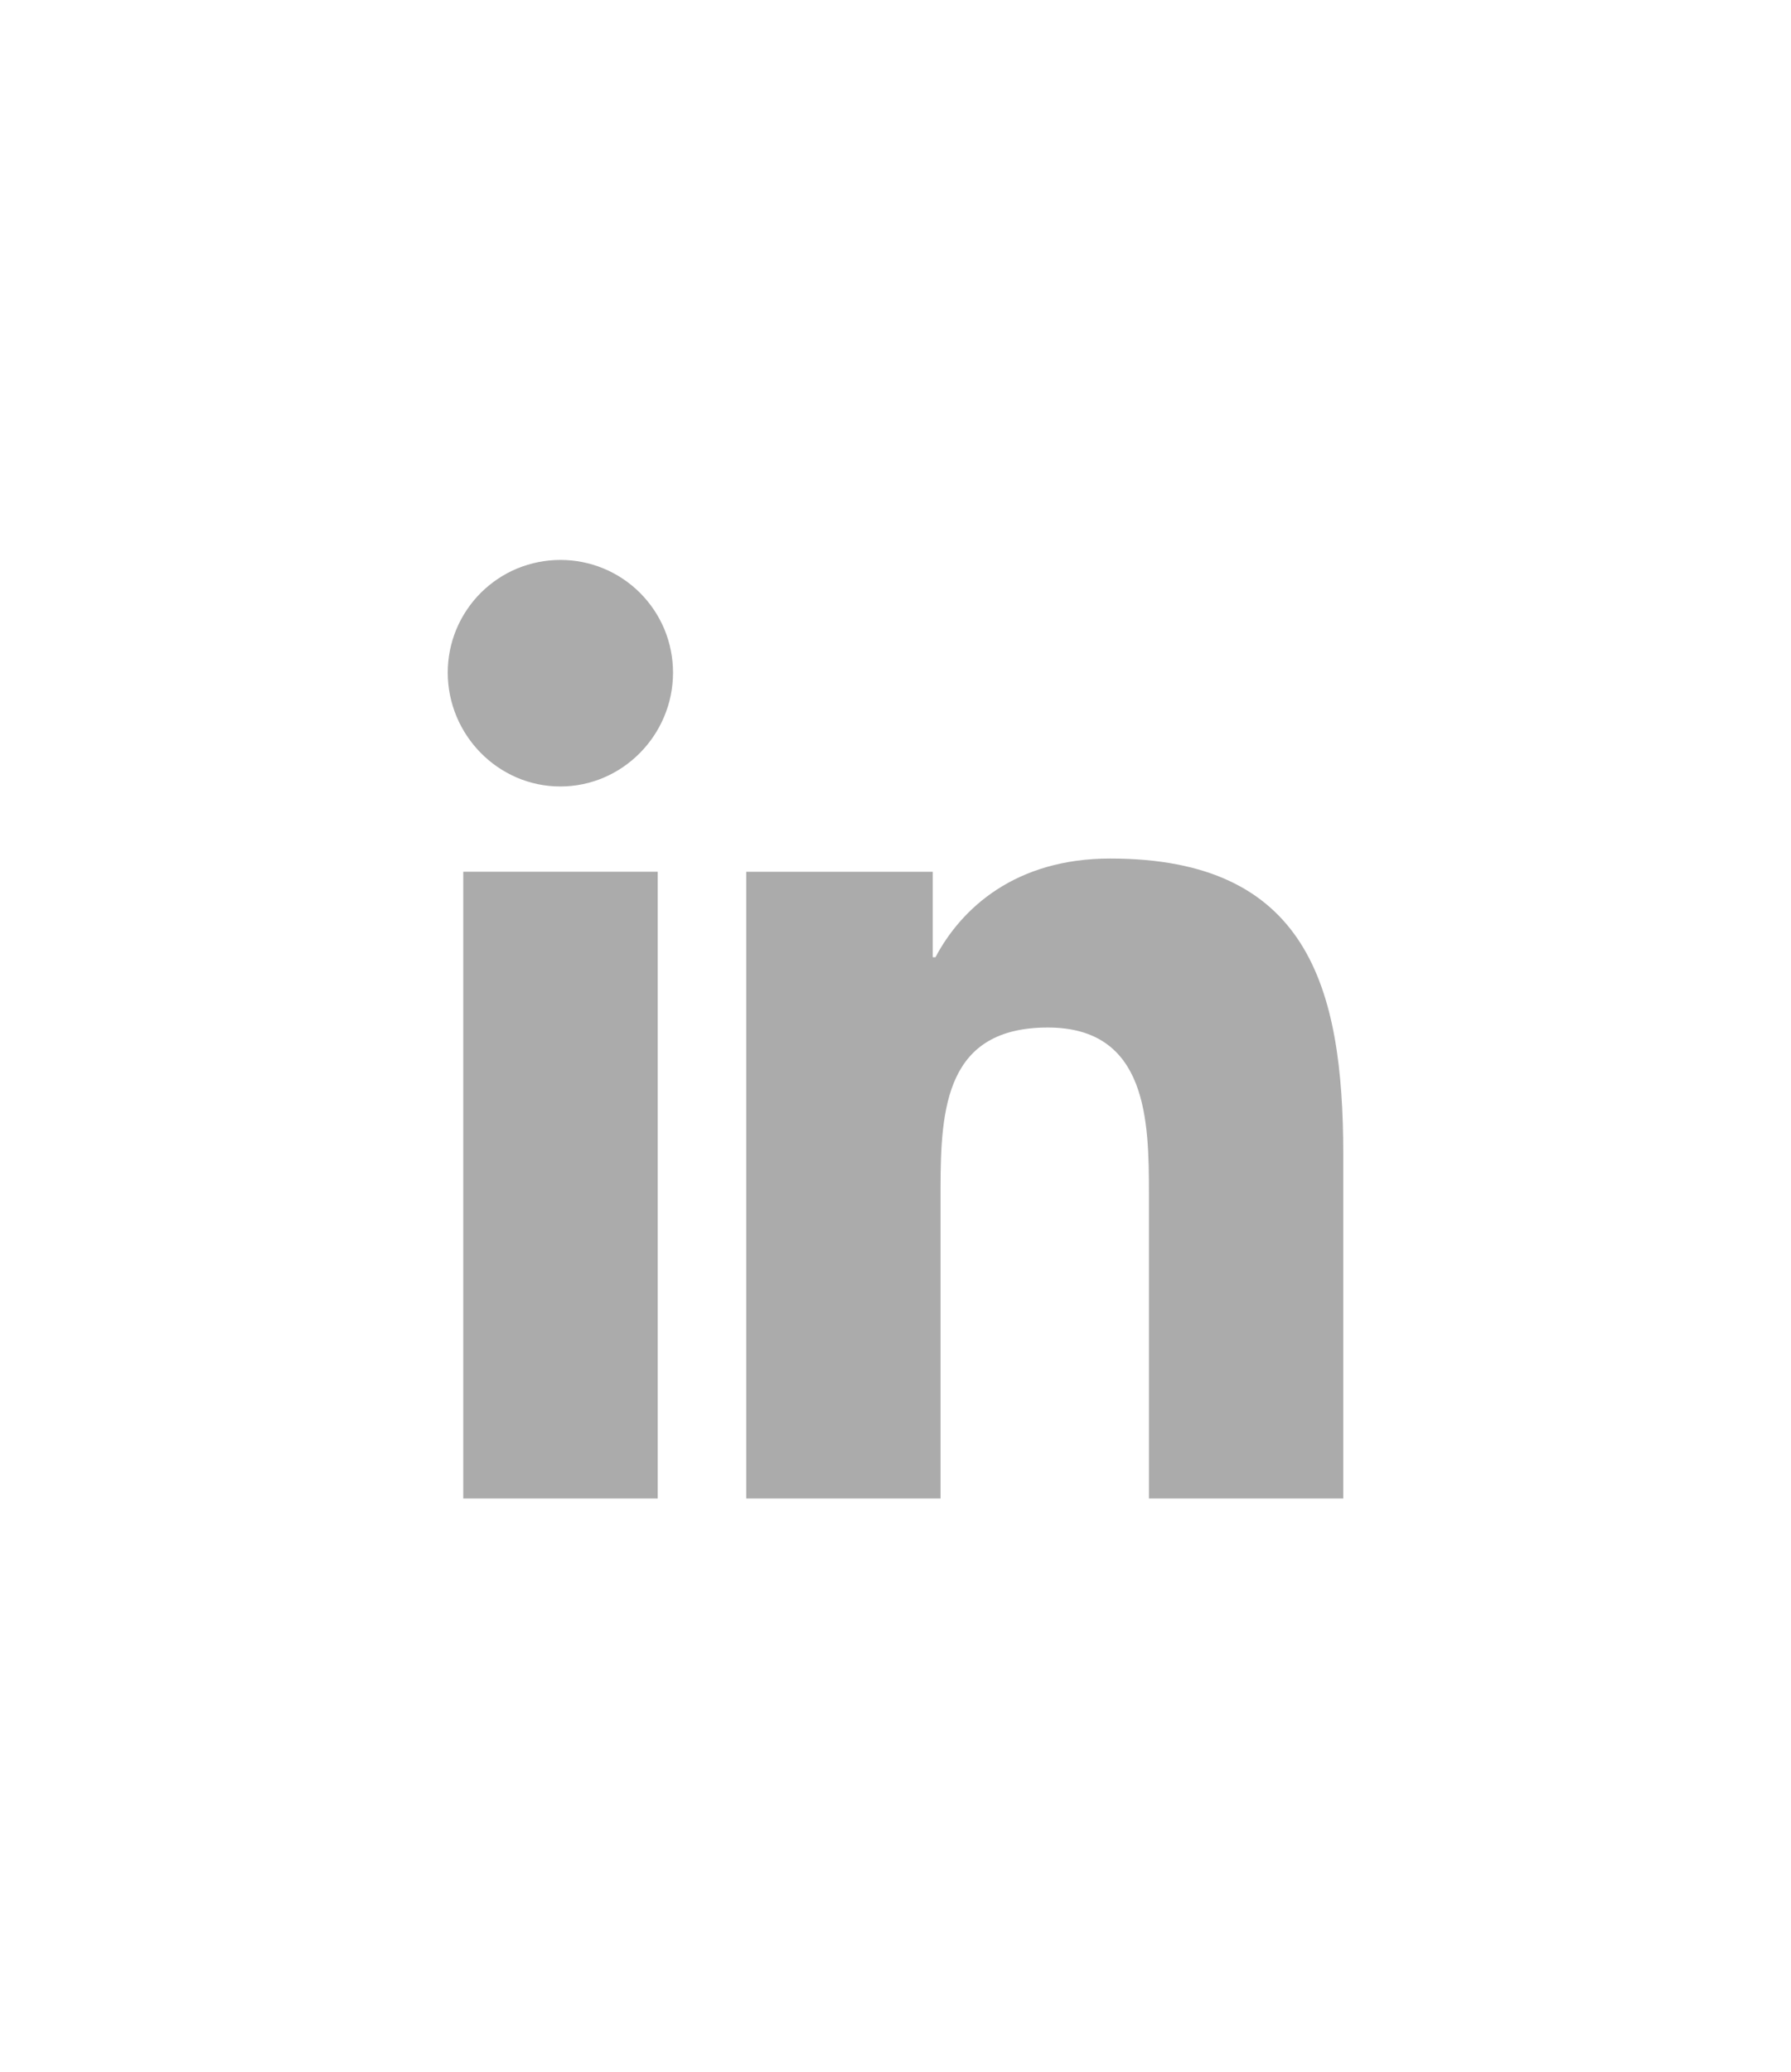 <svg width="32" height="37" viewBox="0 0 32 37" fill="none" xmlns="http://www.w3.org/2000/svg">
<path d="M10.014 10C9.749 10 9.488 10.052 9.243 10.152C8.999 10.253 8.777 10.402 8.59 10.588C8.403 10.775 8.255 10.997 8.153 11.241C8.052 11.485 8 11.747 8 12.011C8 13.124 8.901 14.046 10.011 14.046C11.123 14.046 12.025 13.124 12.025 12.013C12.025 11.749 11.973 11.487 11.873 11.243C11.771 10.998 11.623 10.777 11.437 10.59C11.25 10.403 11.028 10.254 10.784 10.153C10.54 10.052 10.278 10 10.014 10ZM19.836 15.333C18.145 15.333 17.179 16.217 16.714 17.096H16.665V15.57H13.333V26.762H16.805V21.222C16.805 19.762 16.915 18.351 18.721 18.351C20.502 18.351 20.528 20.016 20.528 21.314V26.762H24V20.615C24 17.607 23.353 15.333 19.836 15.333ZM8.277 15.569V26.762H11.751V15.569H8.277Z" fill="#ABABAB"/>
</svg>
